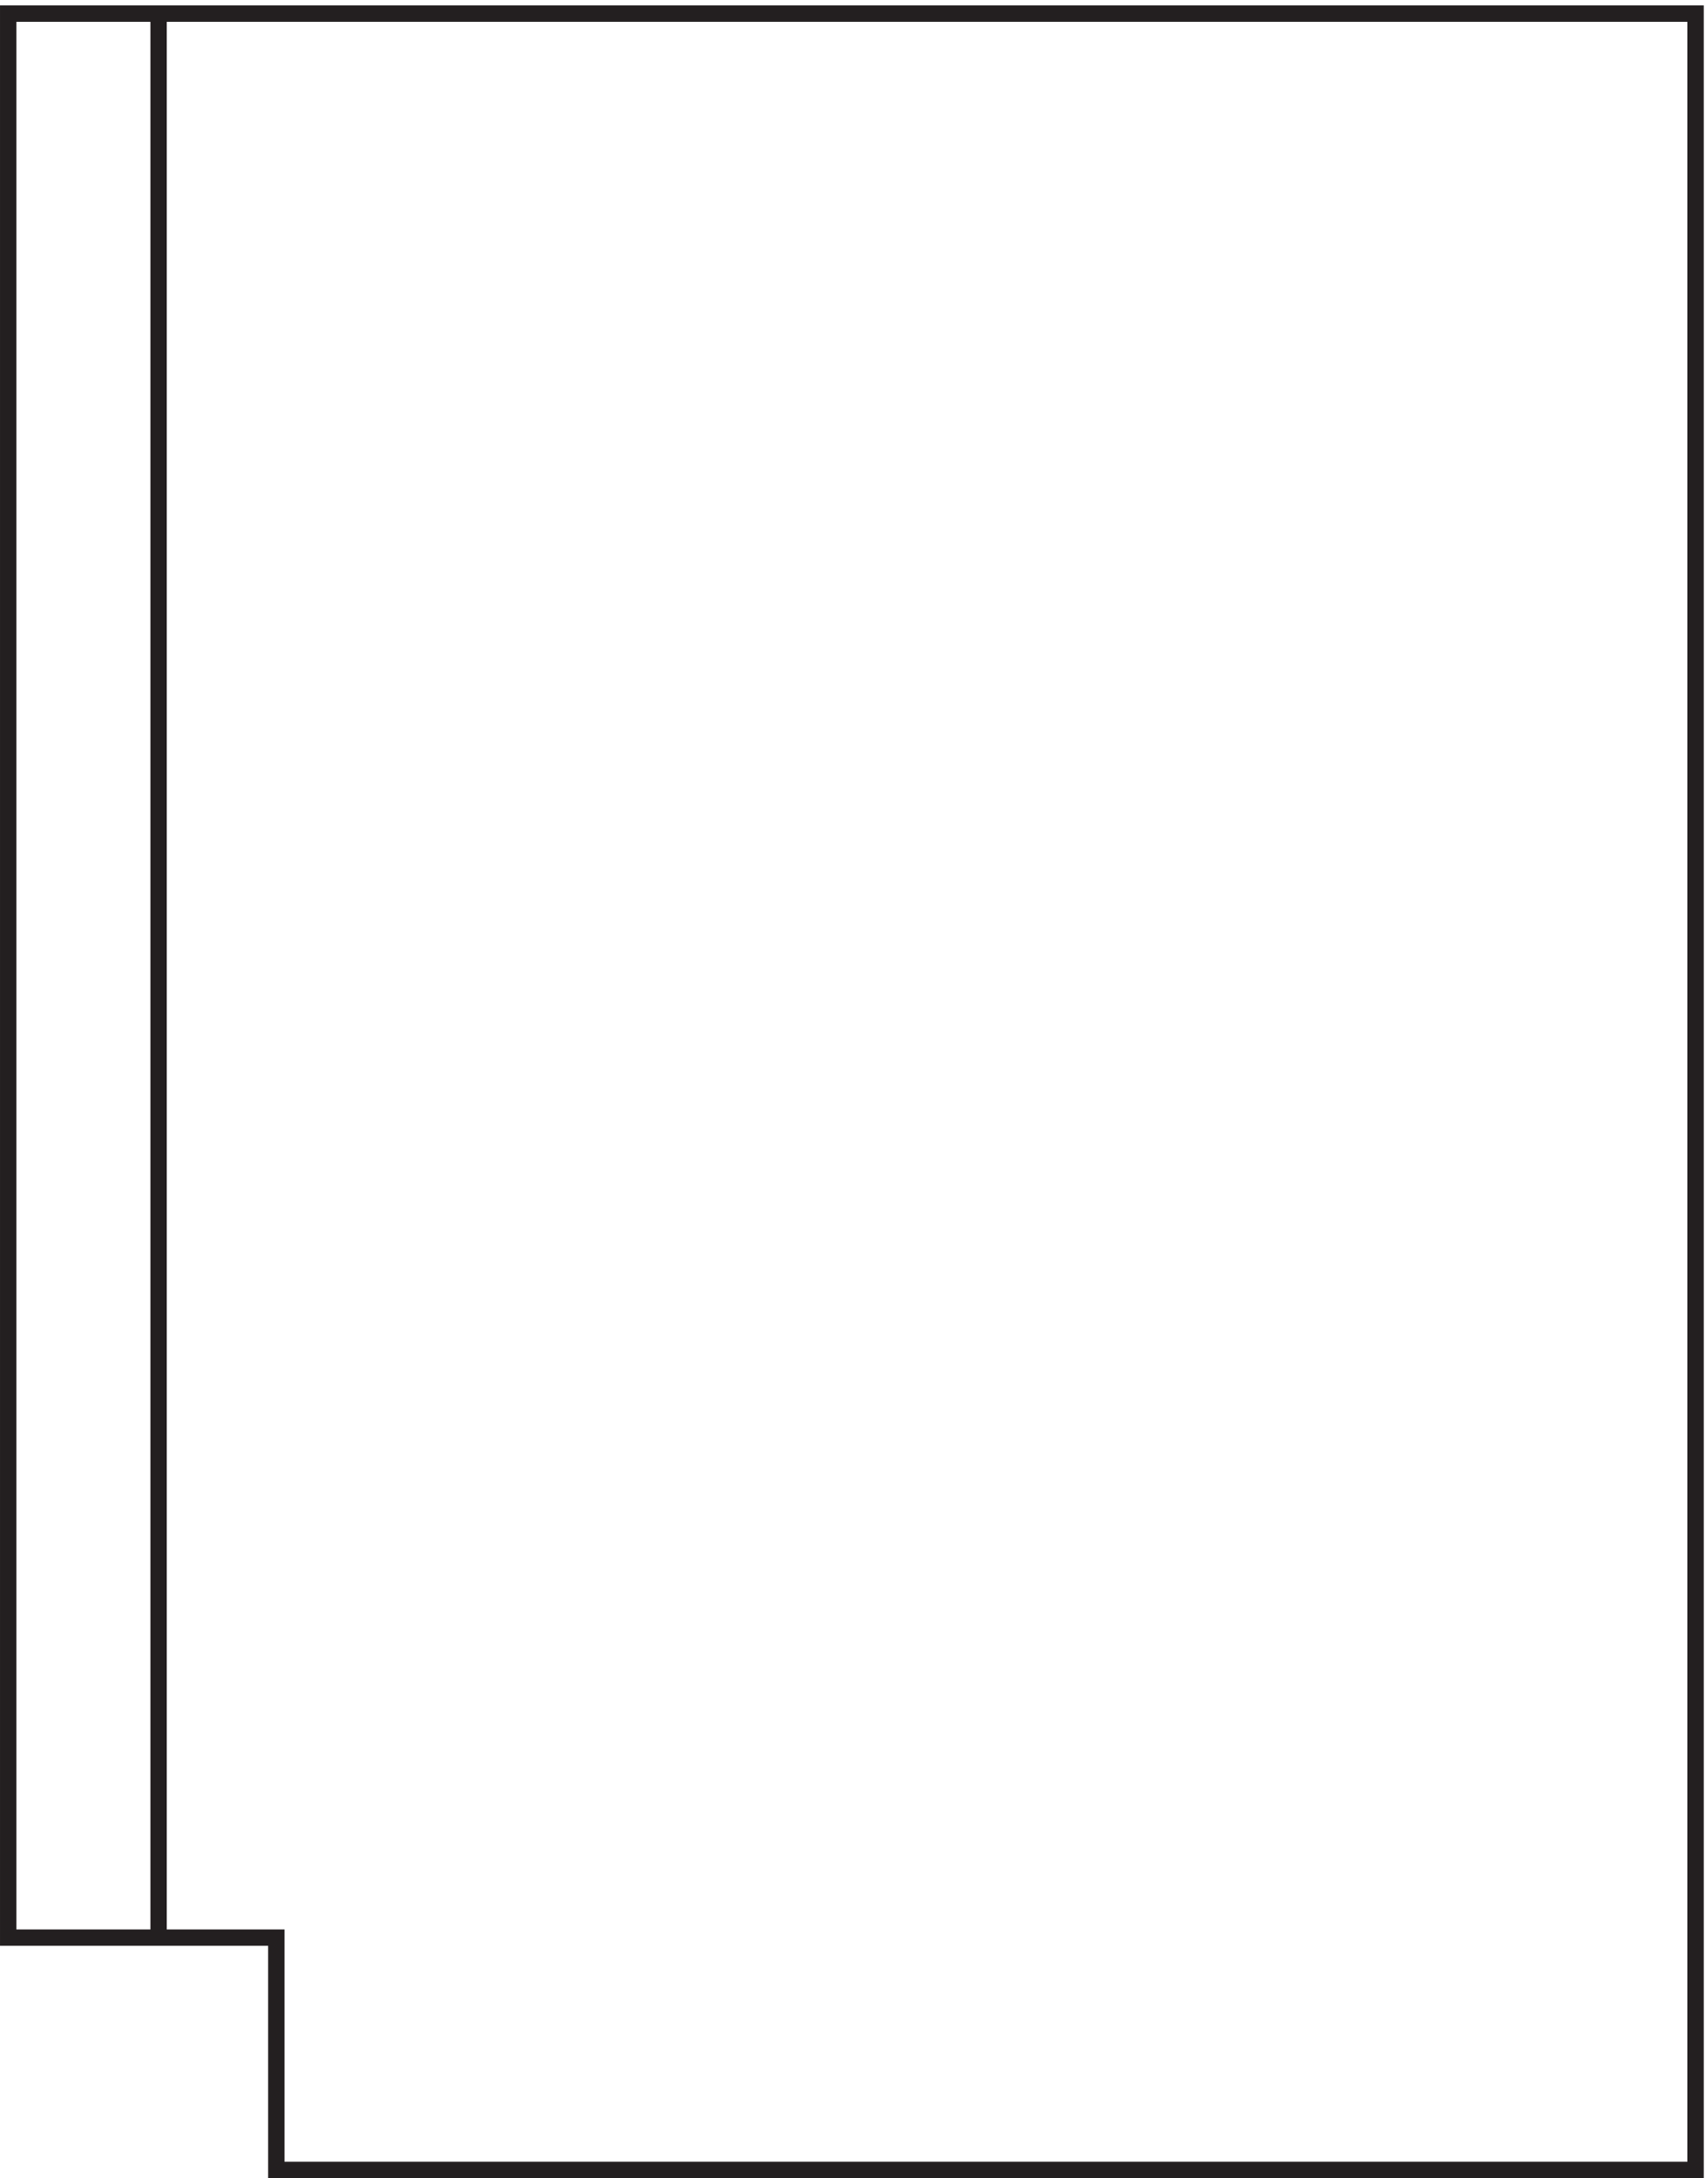 <svg xmlns="http://www.w3.org/2000/svg" xml:space="preserve" width="104.2" height="132.8"><path d="M3.332 991.664h69v-882h-69Zm69-882h54V3.164h651v988.5h-705" style="fill:none;stroke:#231f20;stroke-width:7.5;stroke-linecap:butt;stroke-linejoin:miter;stroke-miterlimit:10;stroke-dasharray:none;stroke-opacity:1" transform="matrix(.133 0 0 -.133 .056 132.722)"/></svg>
